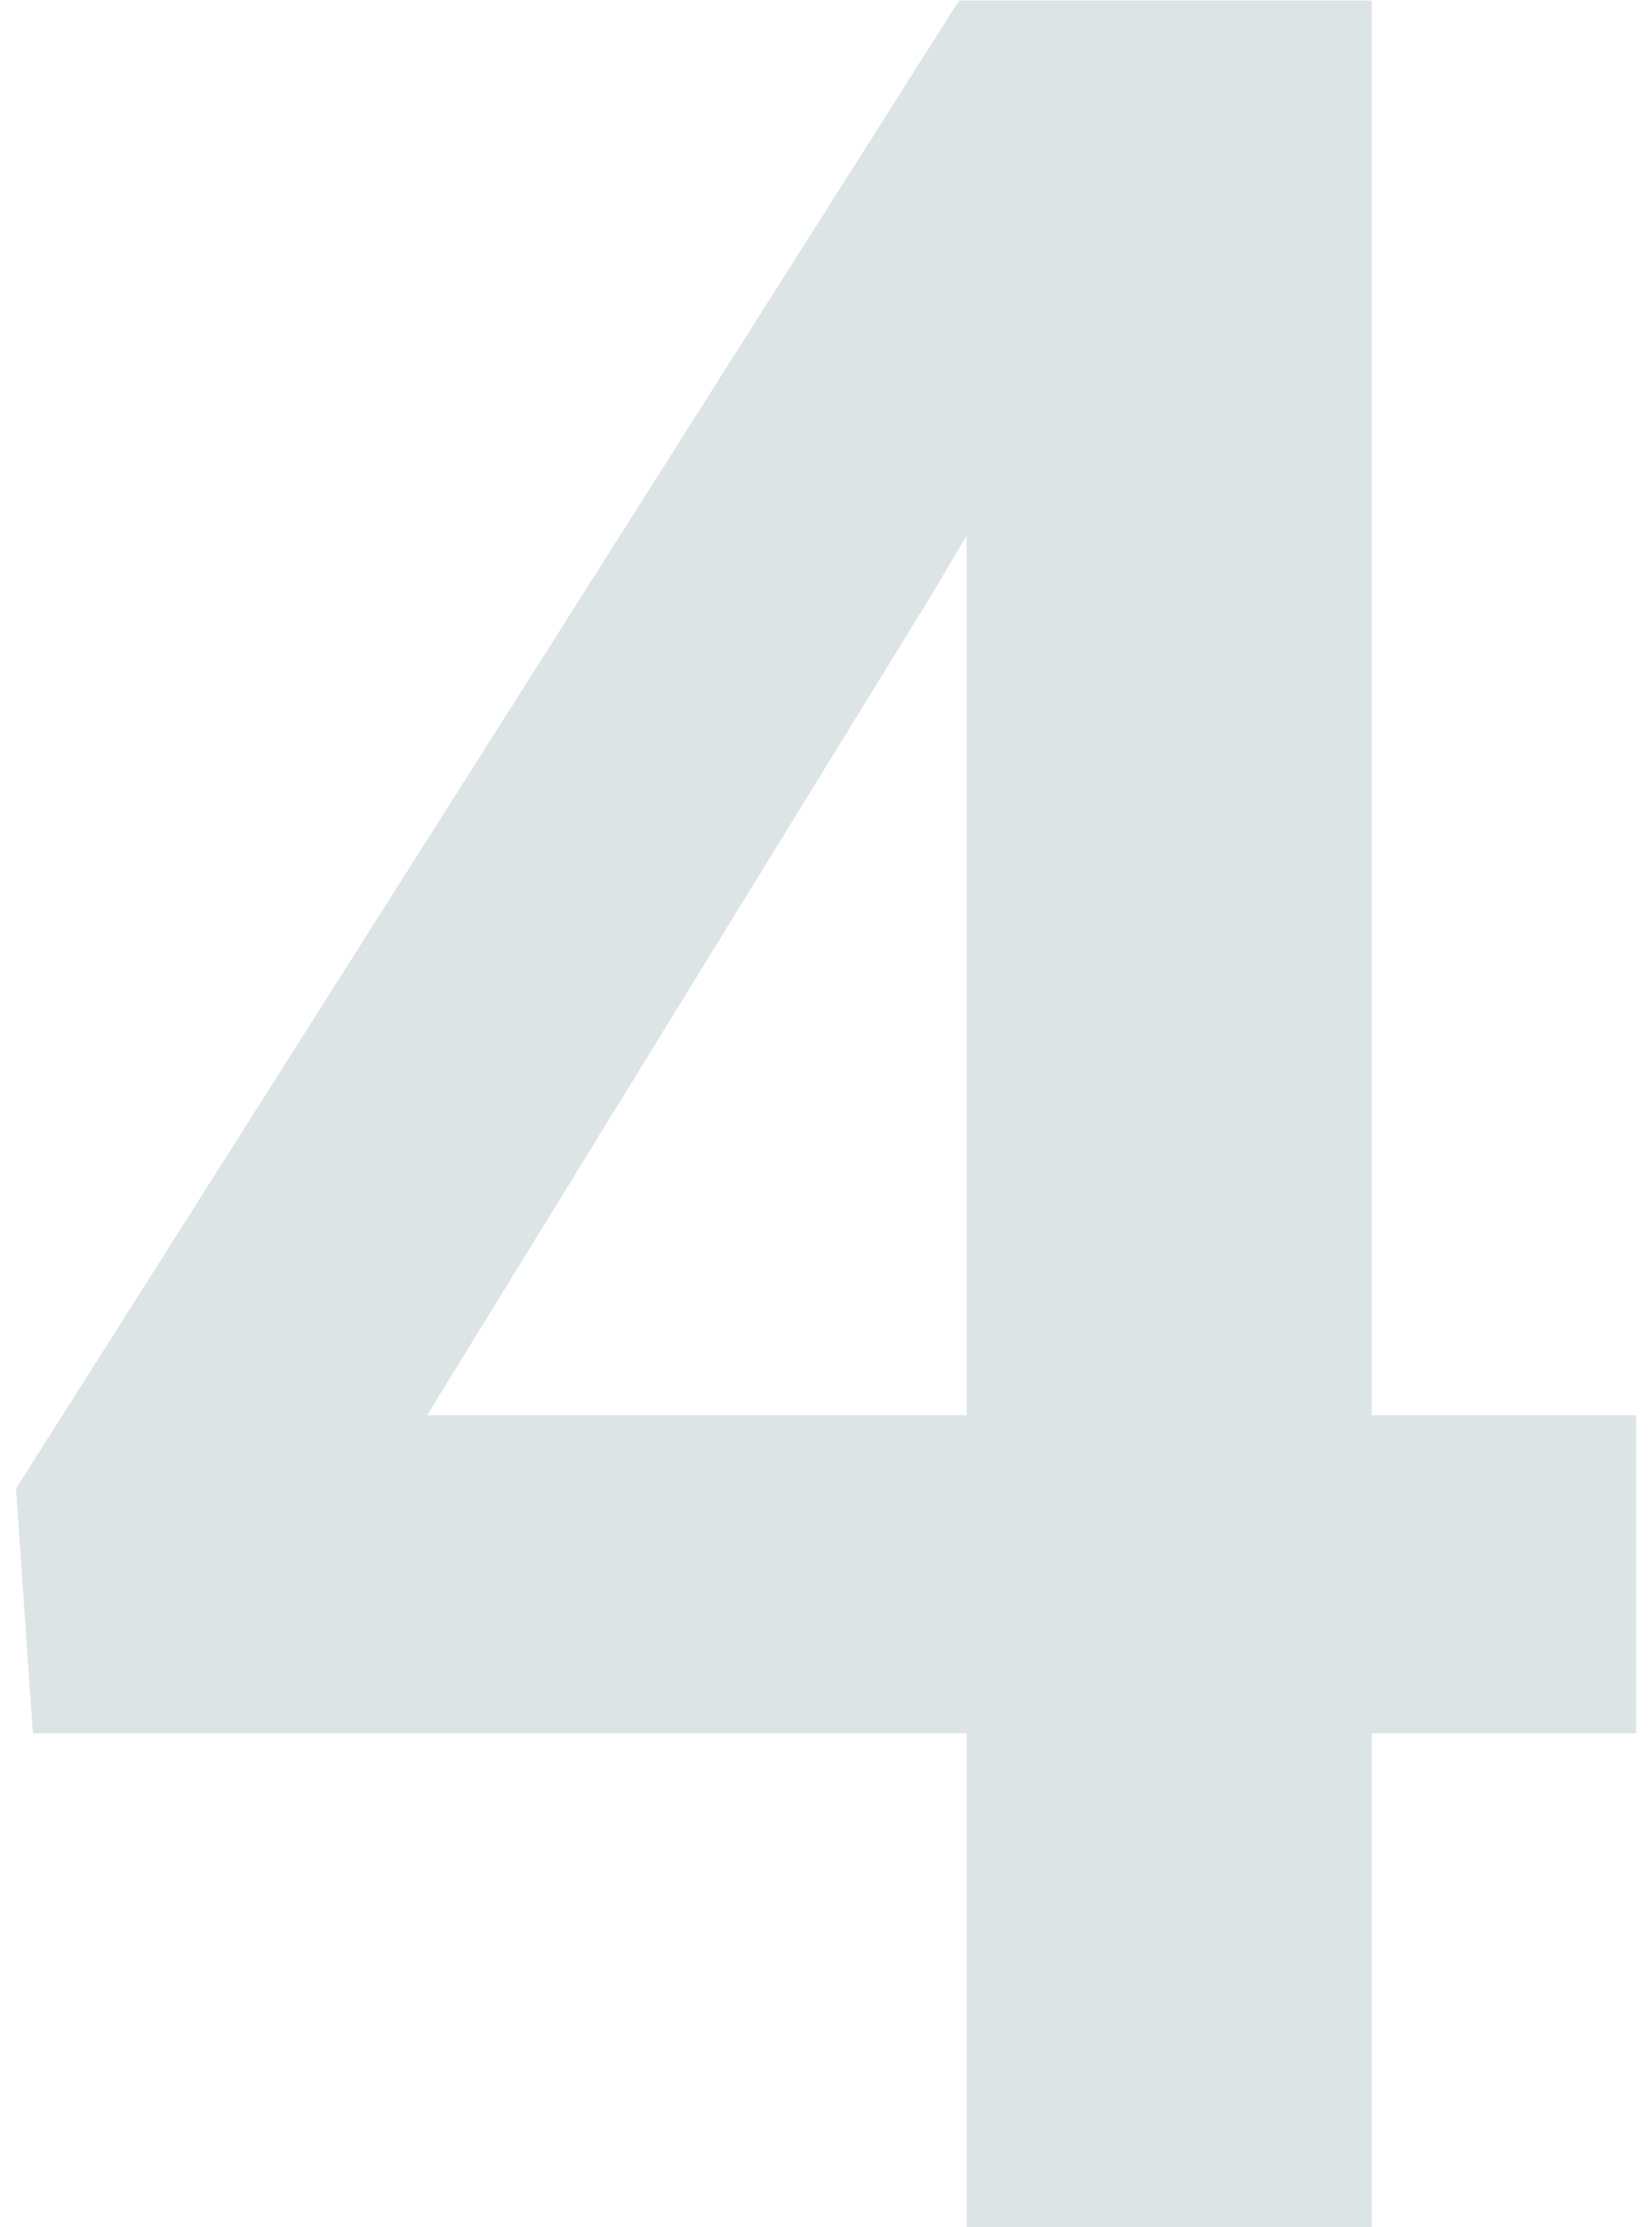 <svg width="95" height="128" viewBox="0 0 95 128" fill="none" xmlns="http://www.w3.org/2000/svg">
<path d="M94.086 81.33V99.611H1.889L0.922 85.549L55.15 0.031H73.695L53.656 34.045L24.564 81.33H94.086ZM78.881 0.031V128H55.59V0.031H78.881Z" fill="#DDE4E6"/>
</svg>
